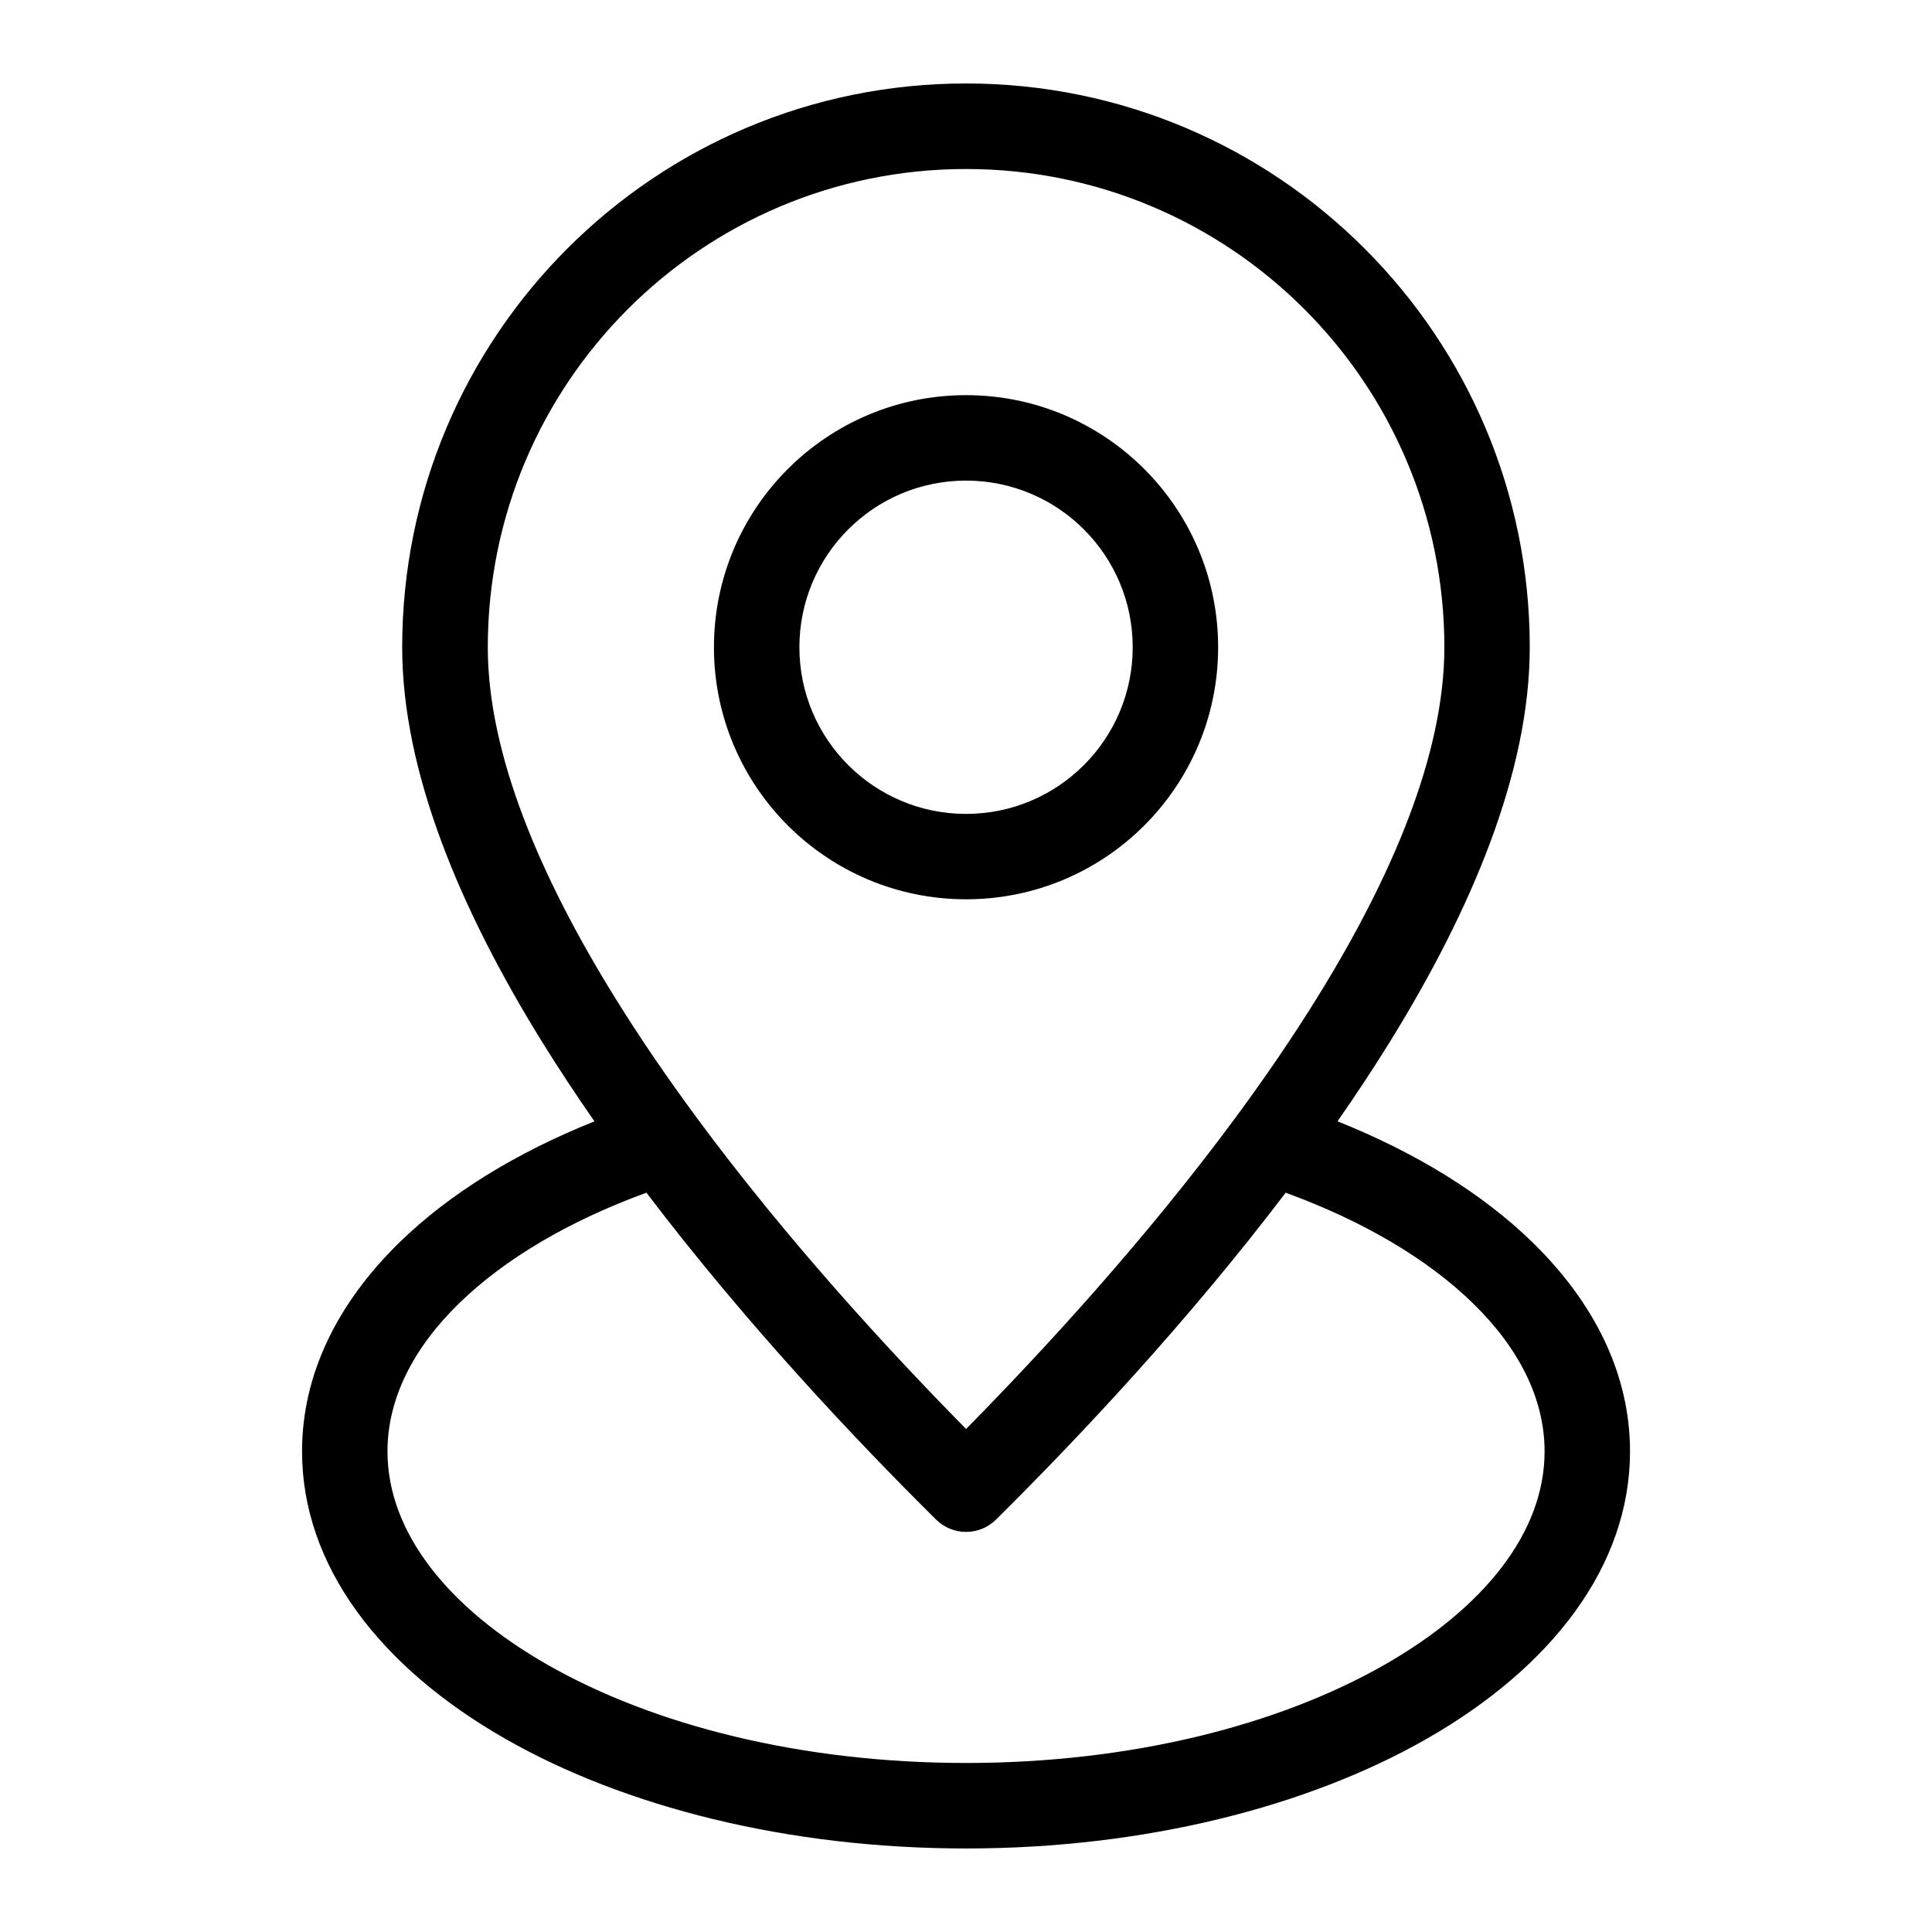 <?xml version="1.0" encoding="UTF-8"?>
<!-- Uploaded to: SVG Repo, www.svgrepo.com, Generator: SVG Repo Mixer Tools -->
<svg fill="#000000" width="800px" height="800px" version="1.1" viewBox="144 144 512 512" xmlns="http://www.w3.org/2000/svg">
 <path d="m400.01 522.7c21.418-21.734 47.941-50.754 71.234-82.27 0.168-0.258 0.348-0.5 0.543-0.742 7.574-10.277 14.797-20.828 21.371-31.453 19.711-31.832 33.613-64.371 33.613-92.695 0-35.004-14.191-66.699-37.121-89.629-22.945-22.945-54.641-37.121-89.629-37.121-35.004 0-66.699 14.191-89.629 37.121-22.93 22.93-37.121 54.625-37.121 89.629 0 28.34 13.906 60.867 33.613 92.695 6.574 10.641 13.801 21.176 21.371 31.453 0.195 0.242 0.363 0.484 0.543 0.742 23.293 31.512 49.801 60.535 71.234 82.27zm98.469-81.527c20.859 8.328 38.512 19.254 51.602 32.012 16.461 16.035 25.891 34.977 25.891 55.453 0 30.289-20.633 57.191-53.973 76.223-31.422 17.91-74.574 29.004-121.99 29.004-47.414 0-90.566-11.078-121.99-29.004-33.344-19.016-53.973-45.934-53.973-76.223 0-20.48 9.43-39.418 25.891-55.453 13.09-12.758 30.742-23.684 51.602-32.012-4.836-6.953-9.492-13.996-13.891-21.086-21.719-35.098-37.062-71.582-37.062-104.56 0-41.262 16.73-78.609 43.758-105.65 27.039-27.039 64.387-43.758 105.65-43.758 41.262 0 78.609 16.715 105.65 43.758 27.039 27.039 43.758 64.387 43.758 105.65 0 32.965-15.34 69.449-37.062 104.56-4.398 7.09-9.039 14.133-13.891 21.086zm-183.17 18.906c-20.48 7.465-37.527 17.52-49.621 29.293-12.078 11.758-19 25.195-19 39.266 0 21.566 16.234 41.609 42.473 56.574 28.156 16.066 67.336 25.996 110.85 25.996 43.516 0 82.676-9.93 110.85-25.996 26.238-14.965 42.473-35.004 42.473-56.574 0-14.07-6.922-27.508-19-39.266-12.078-11.773-29.141-21.824-49.621-29.293-25.996 34.25-54.957 65.039-76.734 86.605-4.398 4.383-11.516 4.383-15.93 0-21.781-21.566-50.738-52.355-76.734-86.605zm151.51-144.55c0 18.441-7.481 35.141-19.574 47.234-12.09 12.09-28.793 19.559-47.234 19.559s-35.141-7.481-47.234-19.559c-12.09-12.09-19.574-28.793-19.574-47.234s7.481-35.156 19.574-47.234c12.09-12.09 28.793-19.574 47.234-19.574s35.141 7.481 47.234 19.574c12.09 12.09 19.574 28.793 19.574 47.234zm-35.578 31.227c7.996-7.996 12.938-19.027 12.938-31.227 0-12.199-4.941-23.23-12.938-31.227-7.981-7.981-19.027-12.938-31.227-12.938-12.199 0-23.23 4.941-31.227 12.938-7.996 7.996-12.938 19.027-12.938 31.227 0 12.199 4.941 23.23 12.938 31.227 7.981 7.981 19.027 12.938 31.227 12.938 12.199 0 23.23-4.941 31.227-12.938z"/>
</svg>